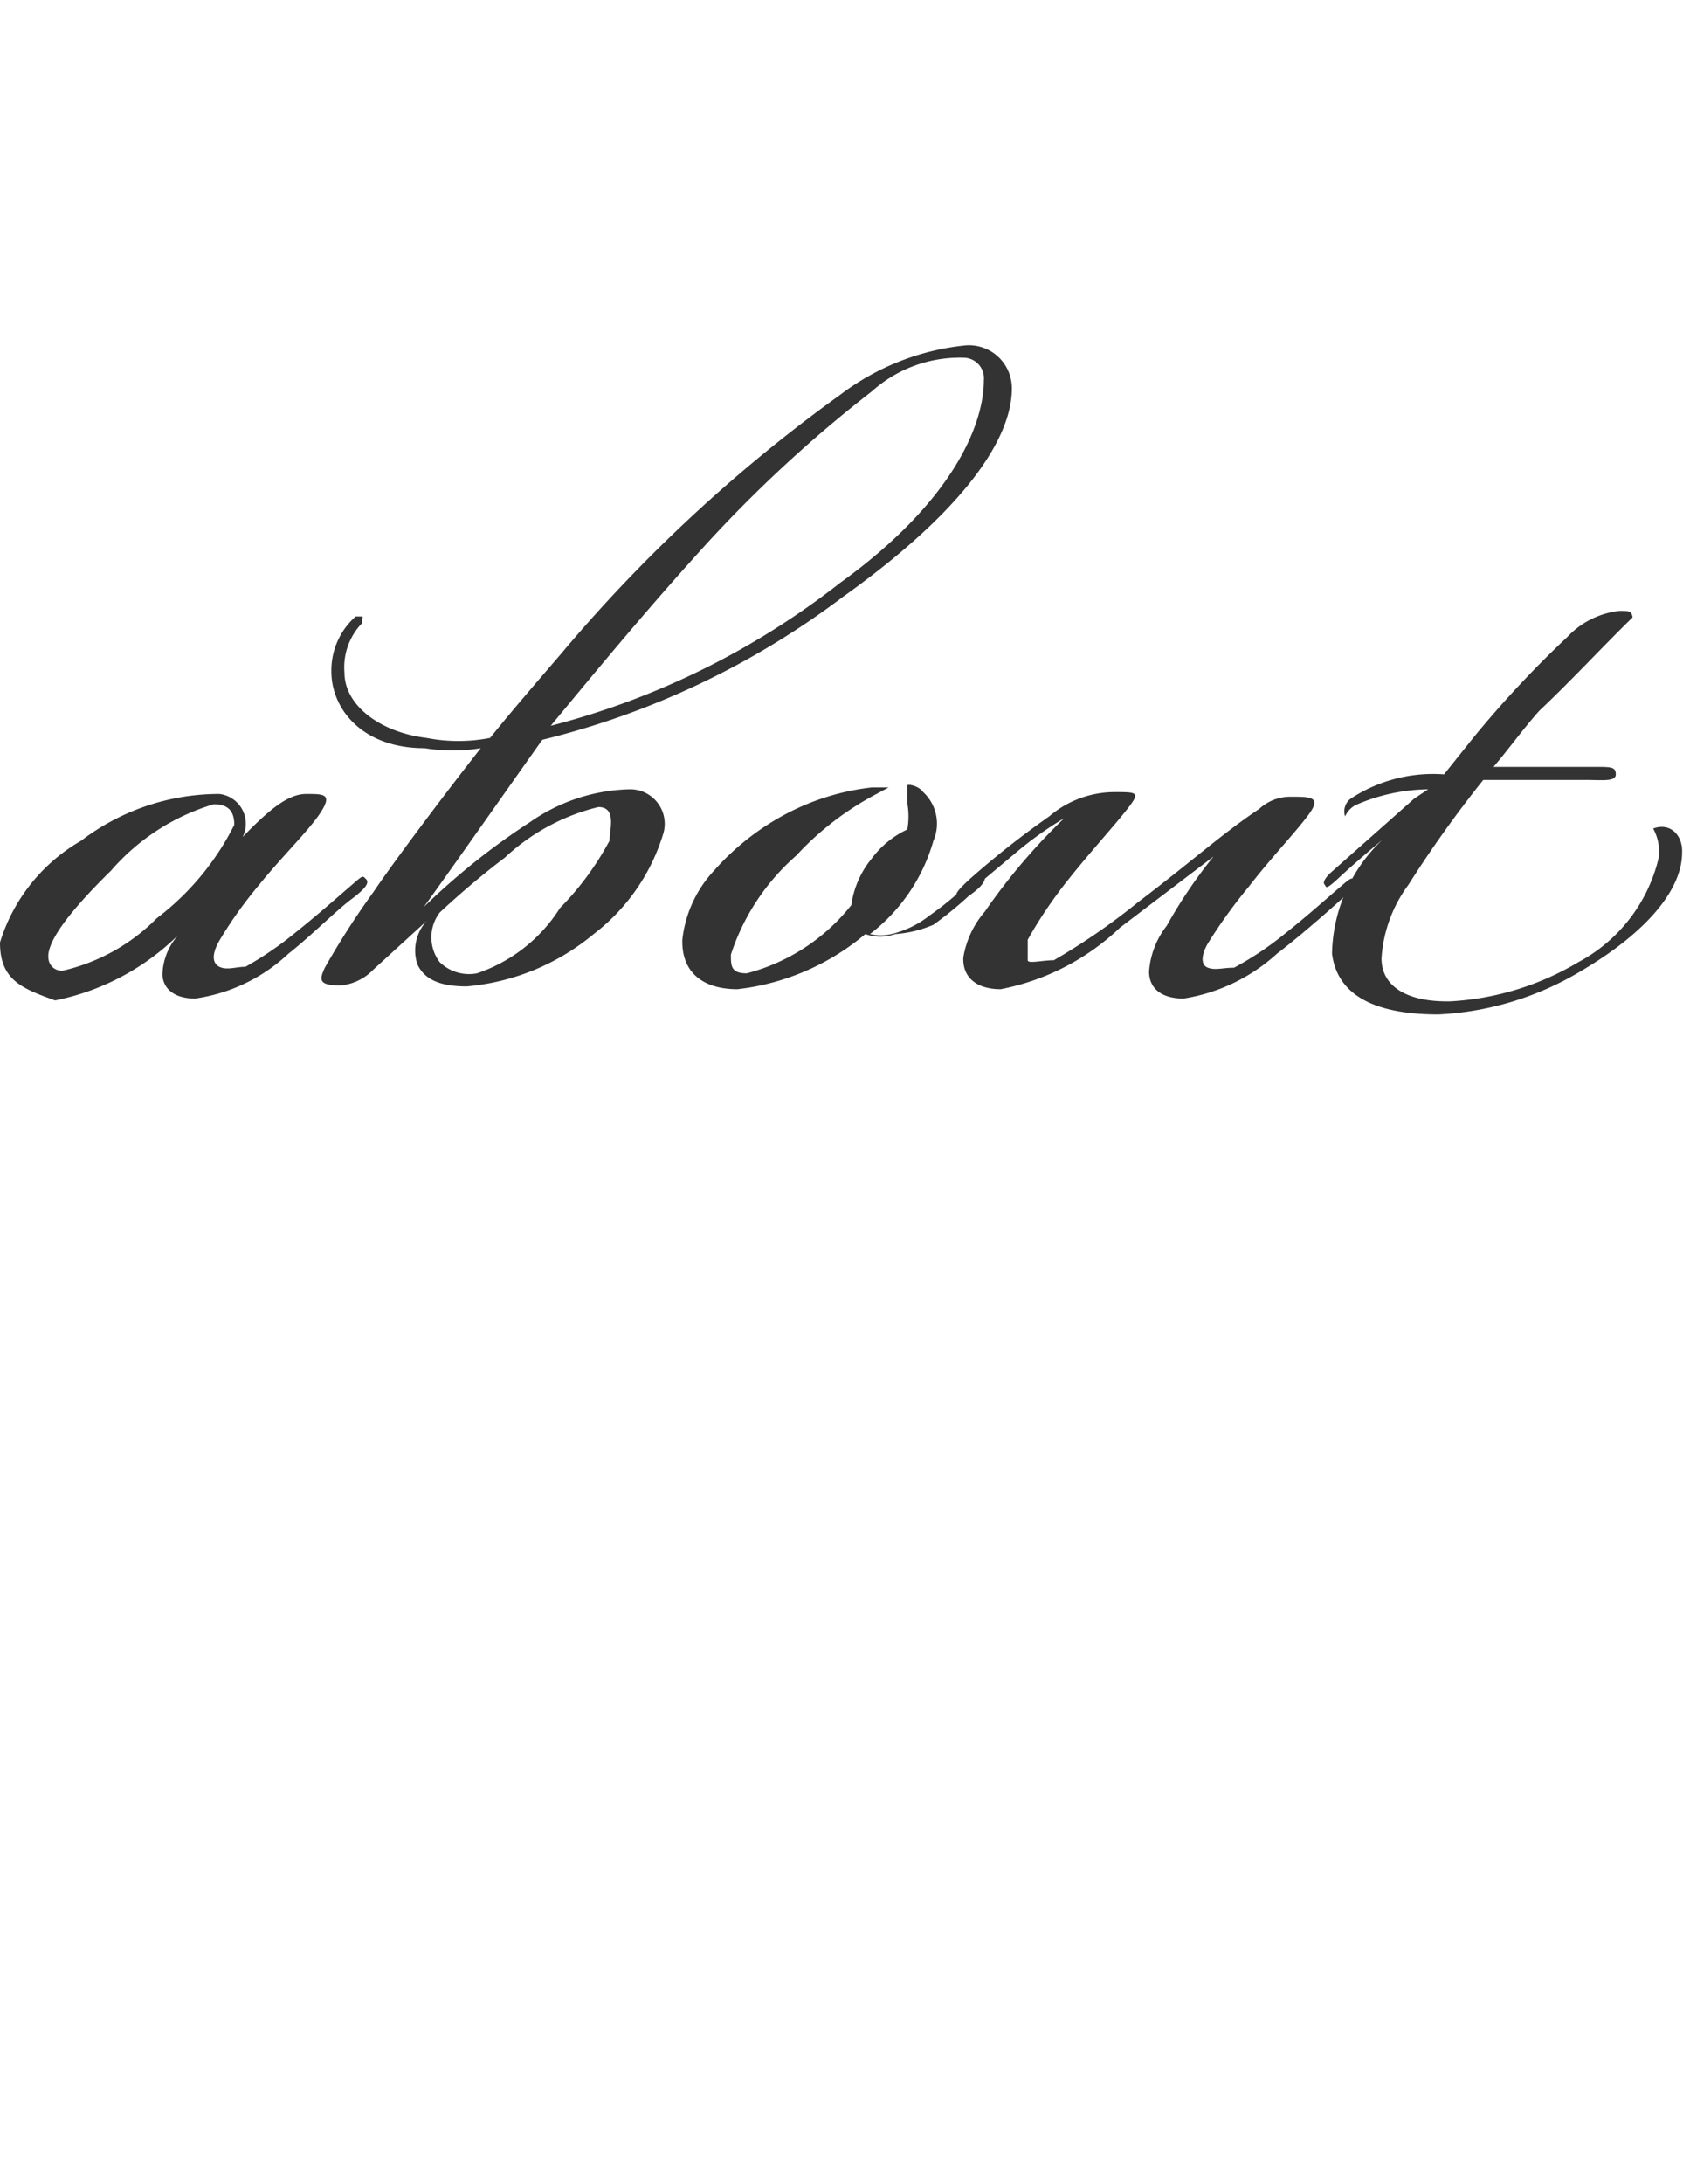 <svg id="レイヤー_1" data-name="レイヤー 1" xmlns="http://www.w3.org/2000/svg" viewBox="0 0 18.03 23.38"><defs><style>.cls-1{fill:#333}</style></defs><title>about</title><path class="cls-1" d="M0 10.09A1.9 1.9 0 0 1 .87 9a2.44 2.44 0 0 1 1.48-.5.32.32 0 0 1 .25.46c.29-.3.49-.46.68-.46s.28 0 .16.19-.42.48-.67.79a4.55 4.55 0 0 0-.42.59c-.08.14-.08.24 0 .28s.18 0 .28 0a3.72 3.72 0 0 0 .54-.37c.25-.2.44-.37.58-.49s.13-.12.17-.08 0 .1-.16.22-.44.4-.67.58a1.84 1.84 0 0 1-1 .48c-.23 0-.34-.11-.35-.25a.66.66 0 0 1 .17-.43 2.61 2.61 0 0 1-1.32.7c-.36-.13-.59-.22-.59-.62zm1.19-.77c-.49.48-.7.79-.67.95a.14.14 0 0 0 .16.12 2.07 2.07 0 0 0 1-.56 2.86 2.86 0 0 0 .83-1c0-.16-.08-.22-.22-.22a2.34 2.34 0 0 0-1.1.71z"/><path class="cls-1" d="M4.47 10.32a.47.47 0 0 1 .1-.46l-.57.52a.56.56 0 0 1-.35.17c-.24 0-.23-.06-.17-.19A8.63 8.63 0 0 1 4 9.55c.23-.34.78-1.07 1.15-1.54a1.86 1.86 0 0 1-.6 0c-.68 0-1-.43-1-.82a.77.77 0 0 1 .26-.59h.07c.01 0 0 0 0 .07a.68.68 0 0 0-.19.53c0 .35.38.64.88.7a1.77 1.77 0 0 0 .68 0c.25-.31.52-.62.76-.9a16.45 16.45 0 0 1 3-2.78 2.66 2.66 0 0 1 1.31-.52.46.46 0 0 1 .52.46c0 .54-.52 1.31-1.81 2.23a8.81 8.81 0 0 1-3.22 1.53c-.18.25-1 1.42-1.27 1.79a7.45 7.45 0 0 1 1.14-.91 1.94 1.94 0 0 1 1.06-.35.37.37 0 0 1 .37.46A2.13 2.13 0 0 1 6.36 10a2.46 2.46 0 0 1-1.36.56c-.26 0-.45-.06-.53-.24zM6 9.72A3.12 3.12 0 0 0 6.53 9c0-.12.08-.36-.12-.36a2.24 2.24 0 0 0-1 .54 8.94 8.94 0 0 0-.7.59.44.44 0 0 0 0 .53.45.45 0 0 0 .4.12 1.69 1.69 0 0 0 .89-.7zm3-3.48c1.18-.85 1.54-1.67 1.54-2.17a.22.22 0 0 0-.2-.24 1.41 1.41 0 0 0-1 .36 14.22 14.22 0 0 0-1.86 1.73c-.56.62-1 1.15-1.58 1.85A8.43 8.43 0 0 0 9 6.24zM9.59 10a.48.48 0 0 1-.32 0 2.58 2.58 0 0 1-1.37.59c-.37 0-.6-.18-.59-.53a1.29 1.29 0 0 1 .34-.74 2.74 2.74 0 0 1 .74-.59 2.59 2.59 0 0 1 .95-.3h.18l-.13.07a3.19 3.19 0 0 0-.86.66 2.39 2.39 0 0 0-.7 1.06c0 .12 0 .2.17.2a2.1 2.1 0 0 0 1.12-.73 1 1 0 0 1 .22-.5 1 1 0 0 1 .38-.31.79.79 0 0 0 0-.28v-.19c0-.02.12 0 .17.07A.46.46 0 0 1 10 9a1.92 1.92 0 0 1-.68 1 .49.49 0 0 0 .23 0 1.06 1.06 0 0 0 .41-.2 3.28 3.28 0 0 0 .38-.31c.11-.1.17-.16.2-.12s0 .11-.16.22a4 4 0 0 1-.38.31 1.26 1.26 0 0 1-.41.1z"/><path class="cls-1" d="M10.87 9.14l-.43.36c-.1.08-.14.12-.18.1s0-.07.13-.19a9.58 9.58 0 0 1 .85-.67 1.08 1.08 0 0 1 .7-.26c.25 0 .28 0 .13.19s-.38.44-.62.74a4.84 4.84 0 0 0-.44.65v.22c0 .04.16 0 .28 0a7 7 0 0 0 .9-.62c.58-.44.91-.74 1.3-1a.49.49 0 0 1 .35-.13c.2 0 .32 0 .18.19s-.4.46-.64.77a5.54 5.54 0 0 0-.44.61c-.07.12-.08.23 0 .26s.16 0 .28 0a3.44 3.44 0 0 0 .54-.36c.24-.19.44-.37.58-.49s.14-.12.17-.08-.06.12-.1.16-.44.4-.73.62a1.93 1.93 0 0 1-1 .48c-.24 0-.37-.11-.37-.29a.9.9 0 0 1 .19-.49 5.18 5.18 0 0 1 .5-.74l-1 .76a2.56 2.56 0 0 1-1.28.66c-.25 0-.41-.12-.4-.34a1 1 0 0 1 .23-.49 6.57 6.57 0 0 1 .85-1 3.82 3.82 0 0 0-.53.38z"/><path class="cls-1" d="M15.3 8.45a2 2 0 0 0-.78.17.26.26 0 0 0-.11.12.17.17 0 0 1 .06-.19 1.61 1.61 0 0 1 1-.26l.32-.4a11.34 11.34 0 0 1 1-1.07.9.9 0 0 1 .56-.28c.1 0 .13 0 .14.07-.29.28-.65.67-1 1-.17.19-.32.4-.49.6h1.09c.17 0 .22 0 .22.08s-.14.06-.32.06h-1.1a12.55 12.55 0 0 0-.8 1.12 1.48 1.48 0 0 0-.29.79c0 .31.29.47.74.46a3 3 0 0 0 1.37-.42 1.71 1.71 0 0 0 .86-1.12.51.51 0 0 0-.06-.31c.19-.07.32.08.31.26 0 .37-.34.83-1.09 1.27a3.27 3.27 0 0 1-1.52.46c-.64 0-1.08-.18-1.14-.65a1.72 1.72 0 0 1 .54-1.22c-.19.16-.34.29-.48.42s-.12.08-.14.06 0-.07.08-.14l.88-.78z"/></svg>